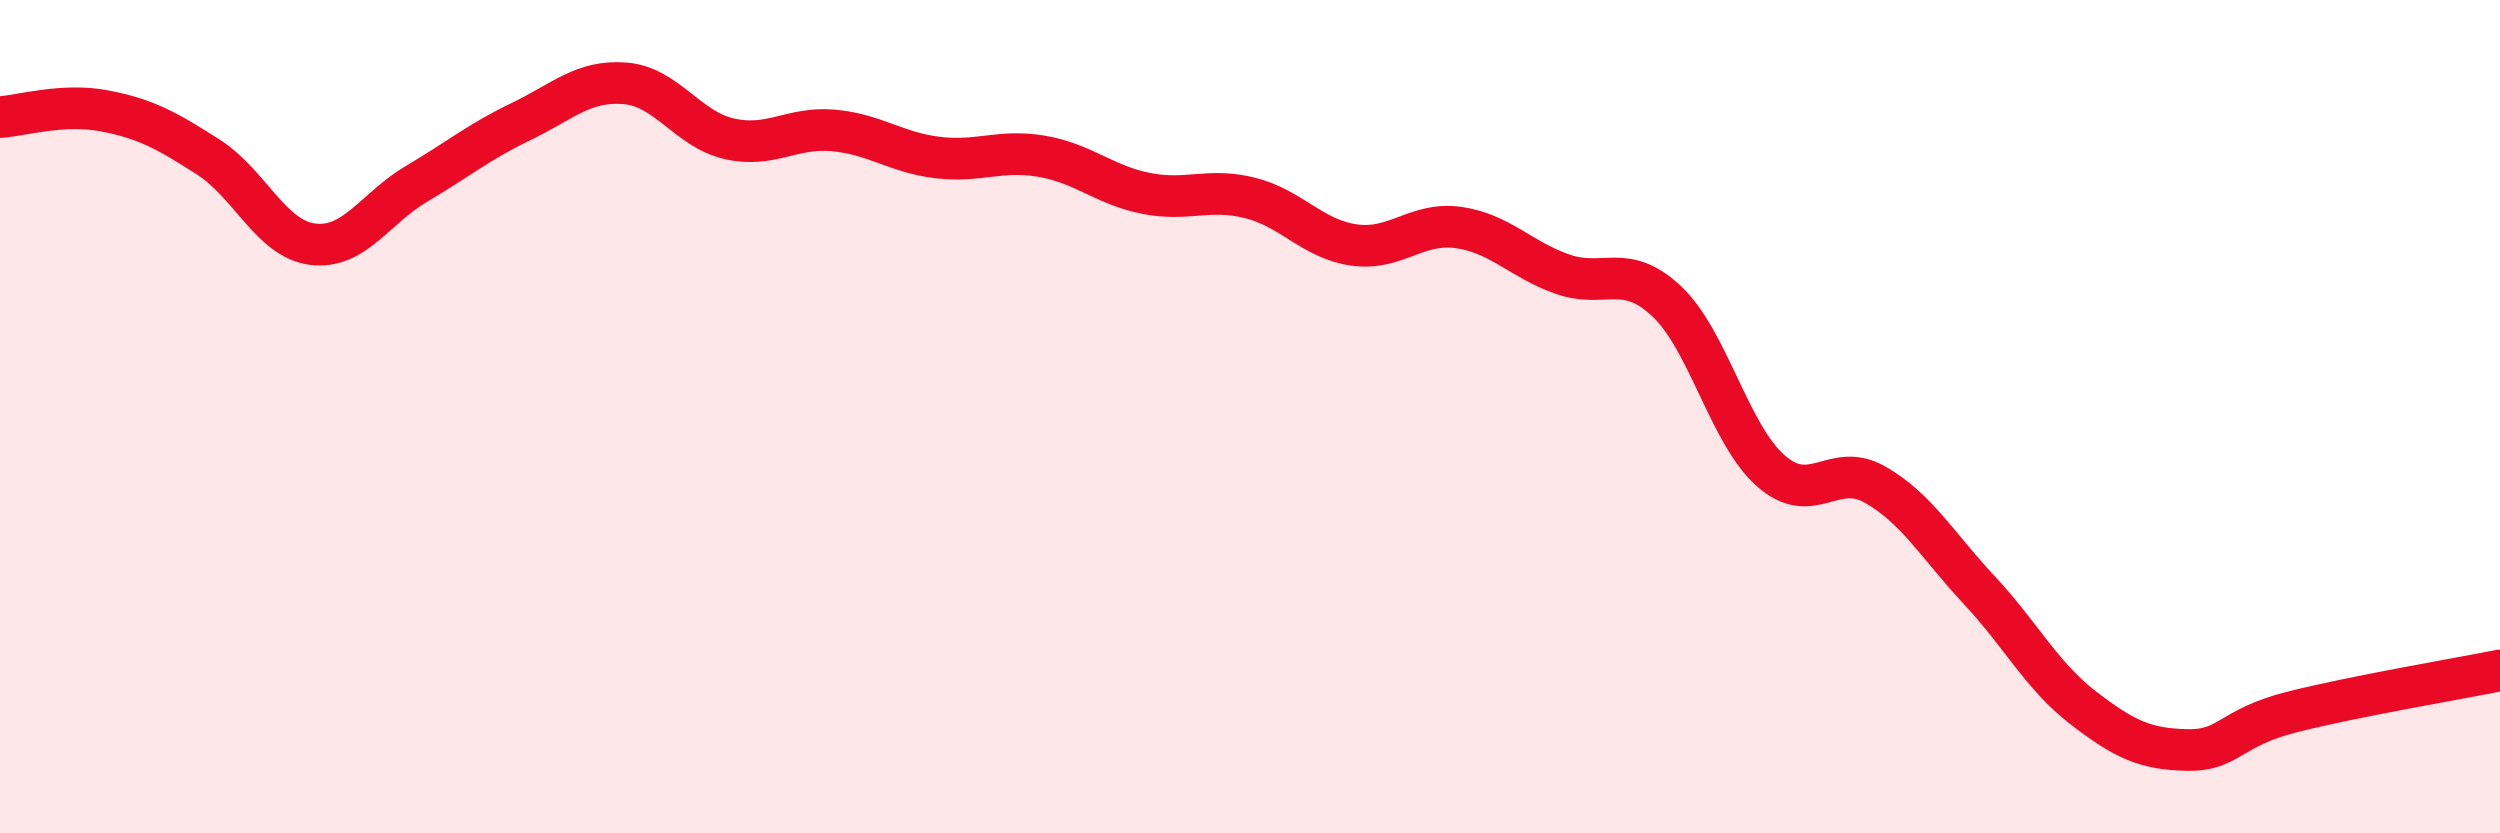 
    <svg width="60" height="20" viewBox="0 0 60 20" xmlns="http://www.w3.org/2000/svg">
      <path
        d="M 0,2.81 C 0.5,2.78 1.5,2.47 2.5,2.66 C 3.5,2.85 4,3.13 5,3.77 C 6,4.41 6.5,5.73 7.5,5.86 C 8.5,5.99 9,5 10,4.41 C 11,3.82 11.5,3.4 12.5,2.92 C 13.5,2.44 14,1.92 15,2 C 16,2.08 16.5,3.1 17.5,3.33 C 18.5,3.56 19,3.04 20,3.13 C 21,3.22 21.5,3.66 22.5,3.78 C 23.5,3.9 24,3.58 25,3.75 C 26,3.92 26.5,4.44 27.5,4.64 C 28.5,4.84 29,4.5 30,4.75 C 31,5 31.5,5.74 32.5,5.88 C 33.5,6.02 34,5.32 35,5.46 C 36,5.6 36.5,6.23 37.5,6.58 C 38.5,6.93 39,6.29 40,7.23 C 41,8.17 41.5,10.42 42.5,11.3 C 43.5,12.18 44,11.06 45,11.63 C 46,12.2 46.5,13.09 47.5,14.16 C 48.5,15.23 49,16.22 50,16.99 C 51,17.76 51.5,17.98 52.5,18 C 53.5,18.02 53.5,17.47 55,17.09 C 56.5,16.71 59,16.29 60,16.09L60 20L0 20Z"
        fill="#EB0A25"
        opacity="0.1"
        stroke-linecap="round"
        stroke-linejoin="round"
      />
      <path
        d="M 0,2.81 C 0.5,2.78 1.5,2.47 2.5,2.66 C 3.5,2.85 4,3.13 5,3.77 C 6,4.41 6.5,5.73 7.5,5.86 C 8.5,5.99 9,5 10,4.41 C 11,3.82 11.5,3.4 12.5,2.92 C 13.5,2.44 14,1.92 15,2 C 16,2.08 16.5,3.1 17.5,3.33 C 18.5,3.56 19,3.04 20,3.13 C 21,3.22 21.5,3.66 22.5,3.78 C 23.5,3.9 24,3.58 25,3.75 C 26,3.92 26.5,4.44 27.5,4.64 C 28.5,4.84 29,4.5 30,4.75 C 31,5 31.5,5.74 32.5,5.88 C 33.5,6.02 34,5.32 35,5.46 C 36,5.6 36.5,6.23 37.5,6.58 C 38.5,6.93 39,6.29 40,7.23 C 41,8.17 41.5,10.42 42.5,11.3 C 43.5,12.18 44,11.06 45,11.63 C 46,12.2 46.5,13.09 47.5,14.16 C 48.5,15.23 49,16.22 50,16.99 C 51,17.76 51.5,17.98 52.5,18 C 53.5,18.02 53.5,17.47 55,17.09 C 56.5,16.71 59,16.29 60,16.09"
        stroke="#EB0A25"
        stroke-width="1"
        fill="none"
        stroke-linecap="round"
        stroke-linejoin="round"
      />
    </svg>
  